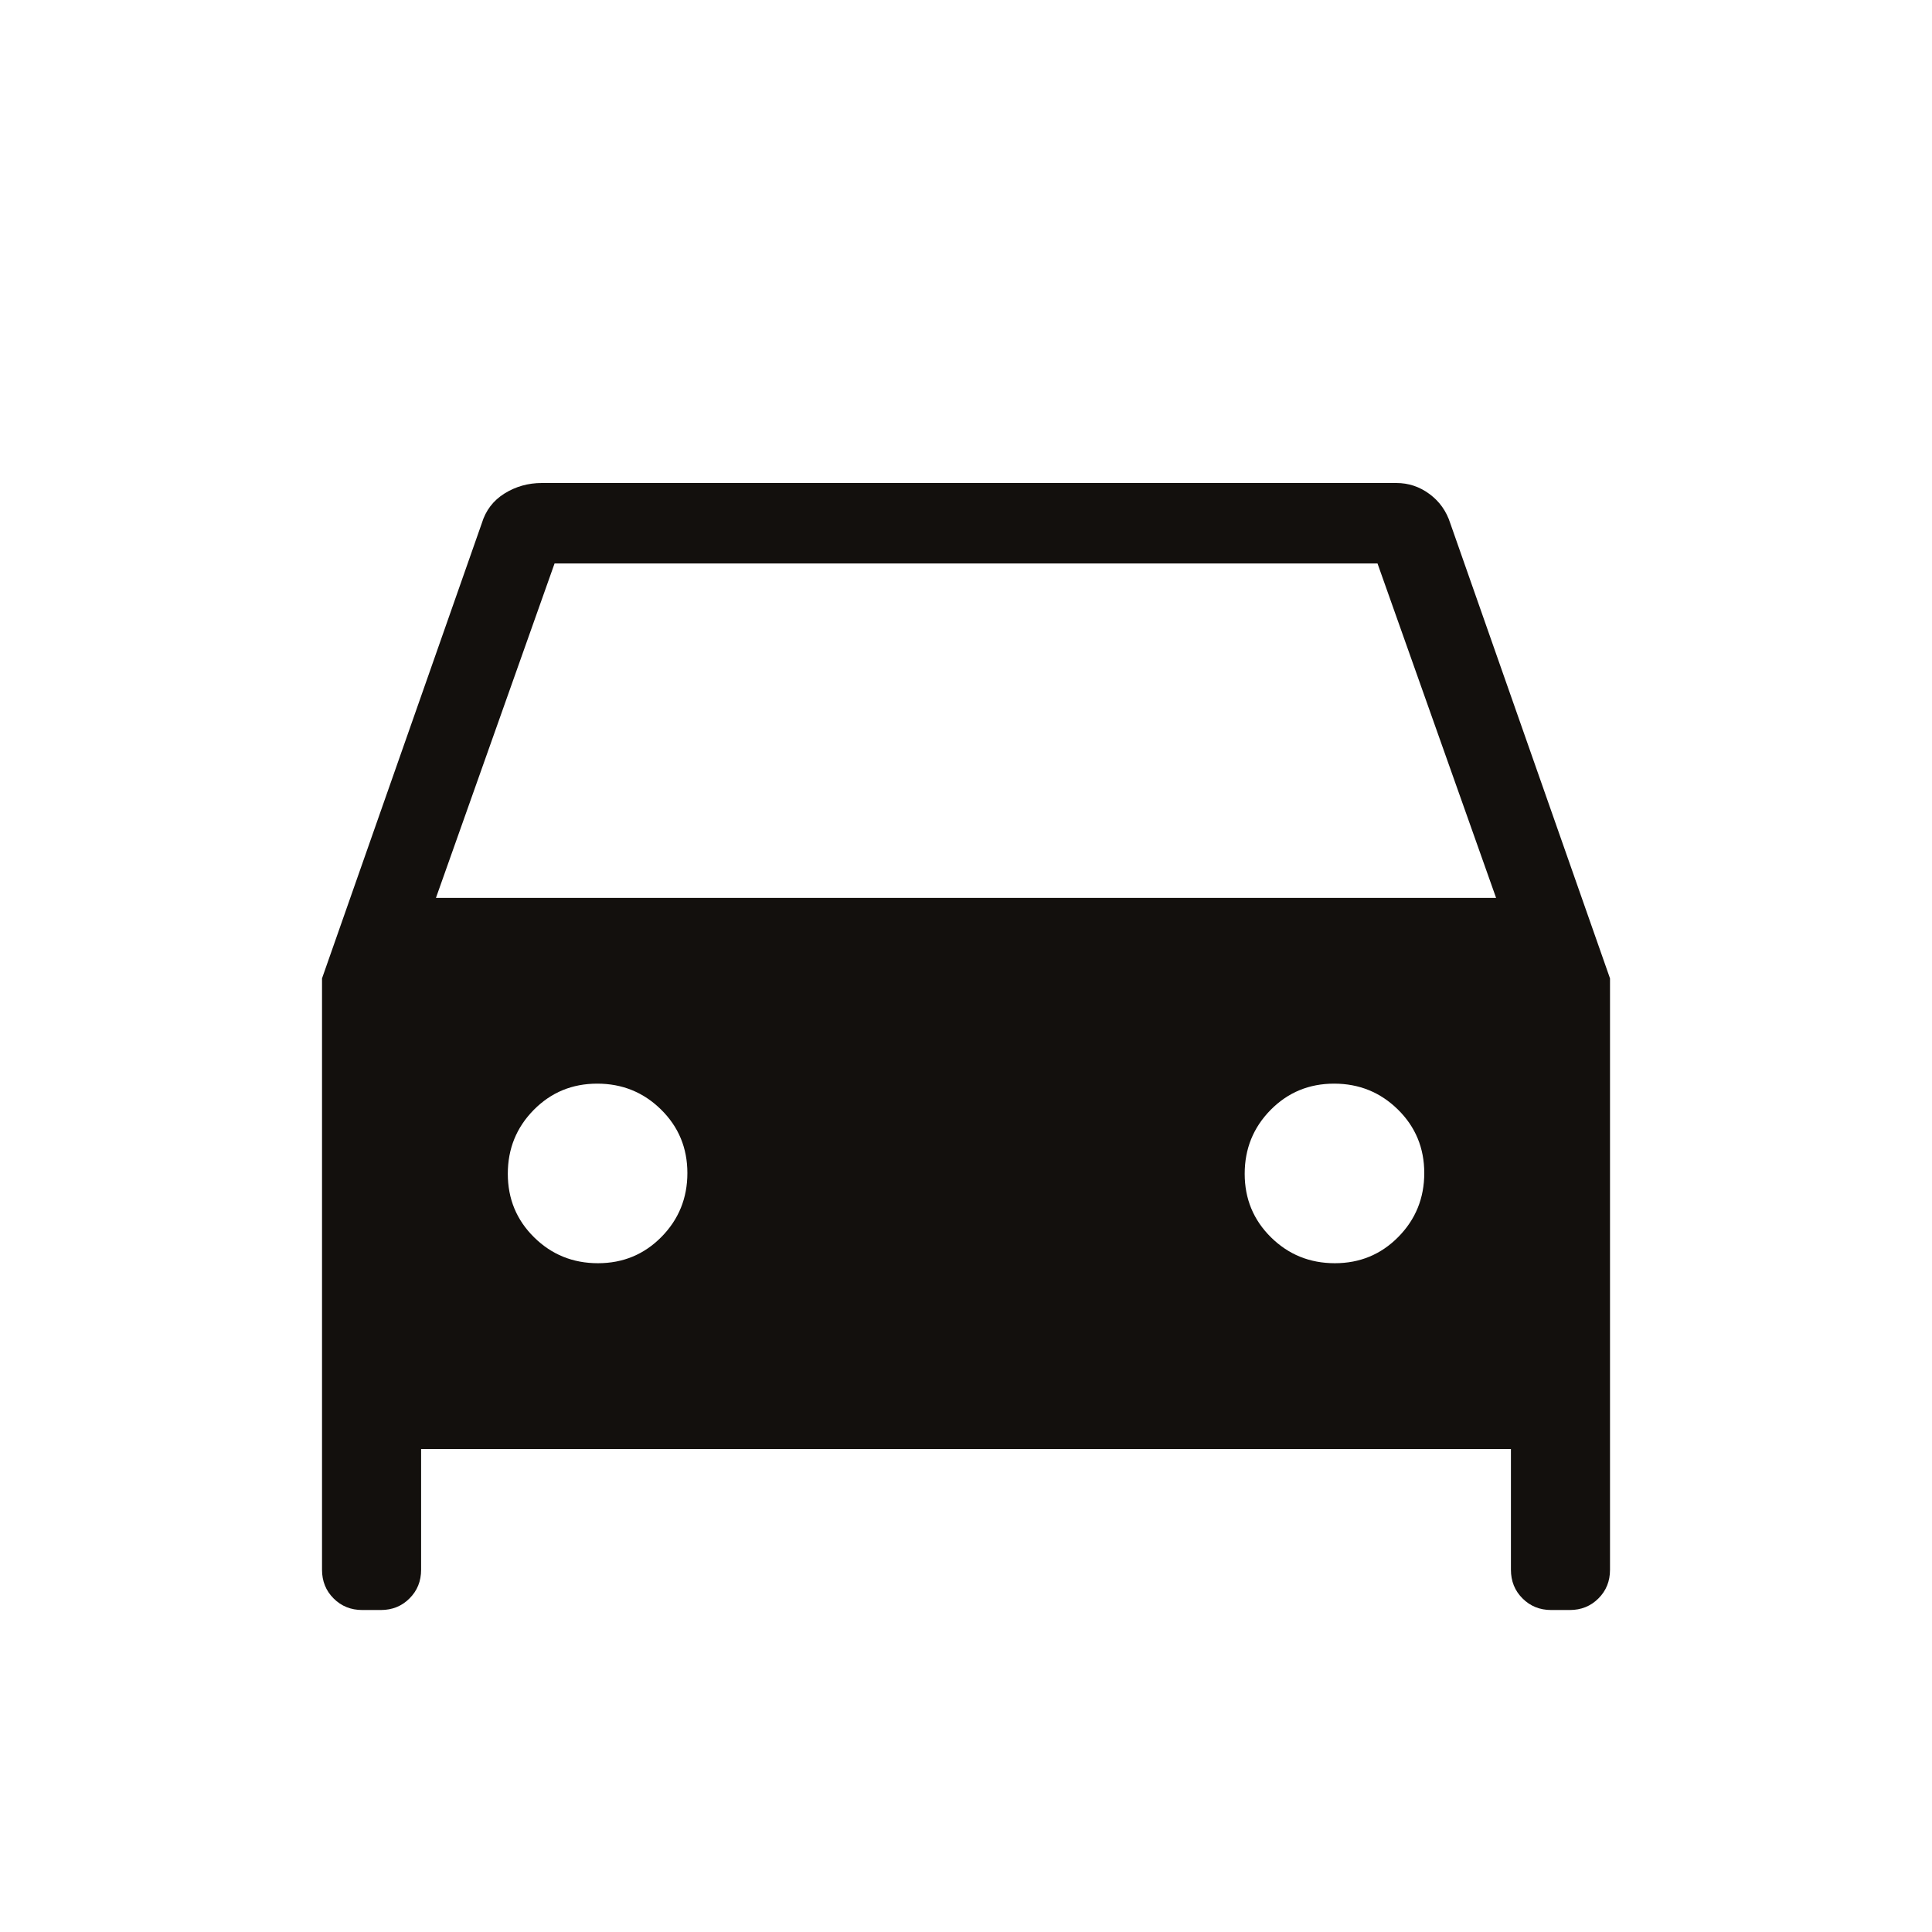 <svg width="56" height="56" viewBox="0 0 56 56" fill="none" xmlns="http://www.w3.org/2000/svg">
<g id="directions_car">
<mask id="mask0_150_3178" style="mask-type:alpha" maskUnits="userSpaceOnUse" x="0" y="0" width="56" height="56">
<rect id="Bounding box" width="56" height="56" fill="#D9D9D9"/>
</mask>
<g mask="url(#mask0_150_3178)">
<path id="directions_car_2" d="M12.206 42V45.5C12.206 45.831 12.094 46.108 11.87 46.331C11.647 46.555 11.37 46.667 11.039 46.667H10.501C10.17 46.667 9.893 46.555 9.669 46.331C9.446 46.108 9.334 45.831 9.334 45.5V28.359L13.965 15.167C14.078 14.796 14.297 14.508 14.622 14.305C14.947 14.102 15.308 14 15.706 14H40.475C40.828 14 41.149 14.107 41.437 14.321C41.725 14.535 41.925 14.817 42.037 15.167L46.667 28.359V45.5C46.667 45.831 46.556 46.108 46.332 46.331C46.108 46.555 45.831 46.667 45.501 46.667H44.962C44.632 46.667 44.355 46.555 44.131 46.331C43.907 46.108 43.795 45.831 43.795 45.5V42H12.206ZM12.636 26.026H43.365L39.928 16.333H16.074L12.636 26.026ZM17.332 36.615C18.058 36.615 18.671 36.361 19.172 35.853C19.673 35.345 19.924 34.728 19.924 34.002C19.924 33.276 19.67 32.663 19.162 32.162C18.654 31.661 18.037 31.41 17.311 31.41C16.585 31.41 15.971 31.664 15.47 32.172C14.969 32.681 14.719 33.297 14.719 34.023C14.719 34.749 14.973 35.363 15.481 35.864C15.989 36.365 16.606 36.615 17.332 36.615ZM38.691 36.615C39.417 36.615 40.03 36.361 40.531 35.853C41.032 35.345 41.283 34.728 41.283 34.002C41.283 33.276 41.029 32.663 40.521 32.162C40.012 31.661 39.395 31.41 38.67 31.41C37.944 31.41 37.33 31.664 36.829 32.172C36.328 32.681 36.078 33.297 36.078 34.023C36.078 34.749 36.332 35.363 36.84 35.864C37.348 36.365 37.965 36.615 38.691 36.615Z" fill="#13100D"/>
</g>
</g>
</svg>

